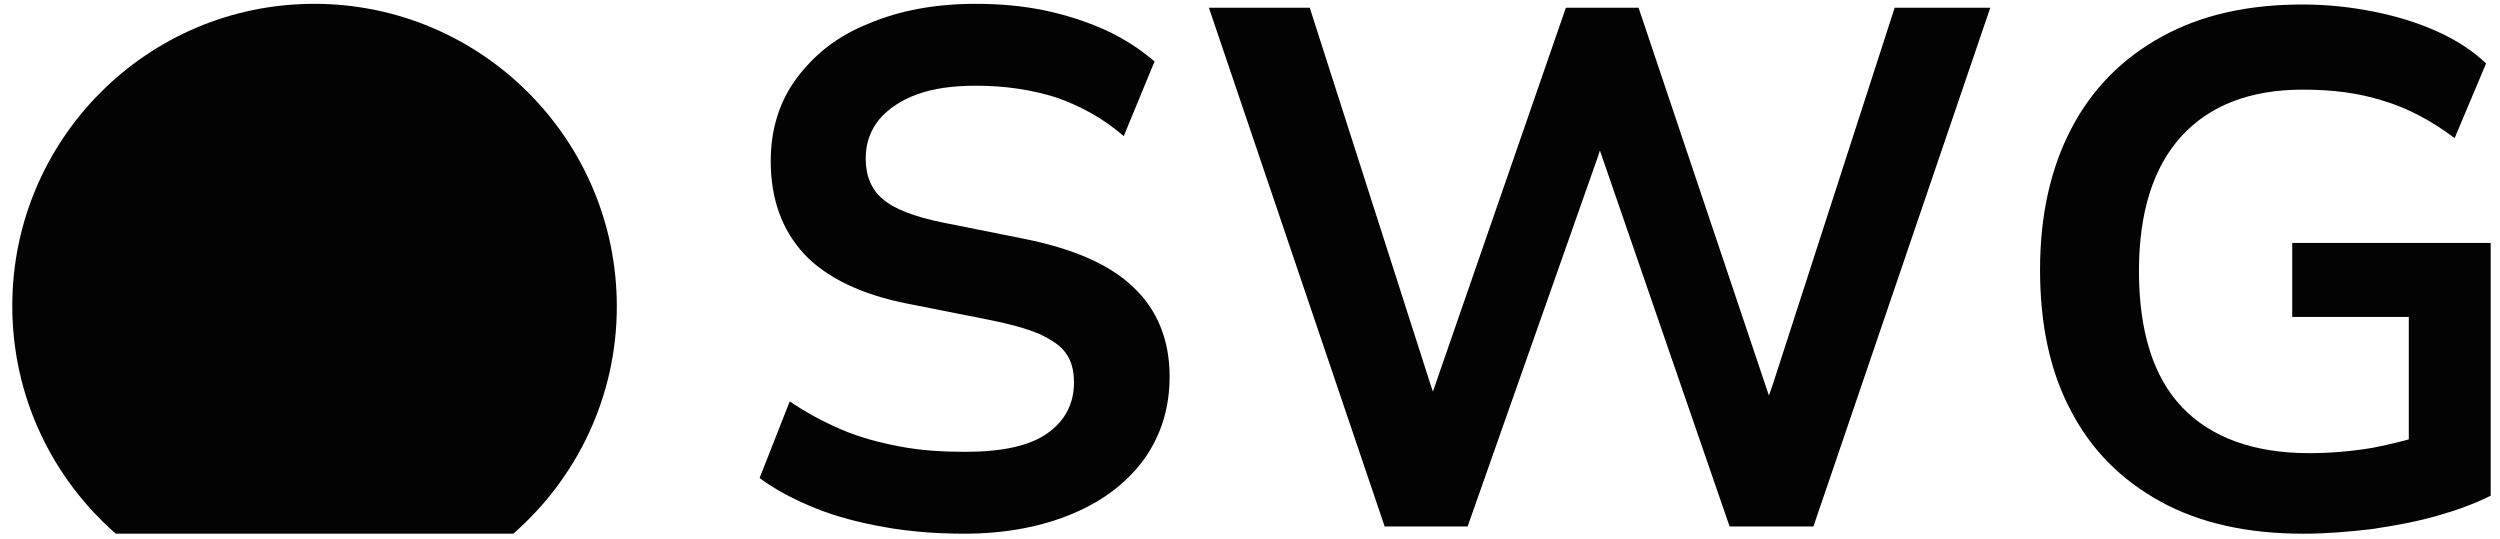 <?xml version="1.0" encoding="UTF-8"?> <svg xmlns="http://www.w3.org/2000/svg" width="153" height="33" viewBox="0 0 153 33" fill="none"><path d="M59.034 32.662C57.35 32.662 55.707 32.542 54.144 32.261C52.58 31.981 51.177 31.62 49.895 31.099C48.612 30.578 47.45 29.977 46.487 29.255L48.331 24.565C49.334 25.247 50.376 25.808 51.498 26.289C52.62 26.77 53.823 27.09 55.106 27.331C56.388 27.572 57.671 27.652 59.074 27.652C61.319 27.652 63.002 27.291 64.084 26.529C65.167 25.768 65.728 24.726 65.728 23.403C65.728 22.681 65.567 22.08 65.247 21.639C64.926 21.158 64.365 20.797 63.603 20.437C62.842 20.116 61.84 19.835 60.637 19.595L55.587 18.593C52.7 18.032 50.576 16.989 49.213 15.546C47.85 14.063 47.169 12.179 47.169 9.854C47.169 7.93 47.69 6.207 48.772 4.764C49.855 3.321 51.258 2.198 53.181 1.437C55.066 0.635 57.27 0.234 59.715 0.234C61.158 0.234 62.561 0.355 63.924 0.635C65.247 0.916 66.489 1.317 67.652 1.838C68.774 2.359 69.776 3 70.658 3.762L68.774 8.331C67.531 7.249 66.129 6.487 64.645 5.966C63.122 5.485 61.479 5.245 59.715 5.245C58.352 5.245 57.15 5.405 56.148 5.766C55.146 6.127 54.384 6.648 53.823 7.289C53.262 7.971 52.981 8.772 52.981 9.694C52.981 10.776 53.342 11.618 54.023 12.179C54.705 12.781 55.947 13.262 57.711 13.622L62.721 14.624C65.688 15.226 67.932 16.188 69.375 17.591C70.818 18.953 71.58 20.797 71.58 23.042C71.58 24.966 71.059 26.61 70.057 28.052C69.015 29.495 67.572 30.618 65.688 31.419C63.804 32.221 61.559 32.662 59.034 32.662Z" fill="#030303"></path><path d="M84.728 32.181L73.985 0.475H80.158L87.493 23.362L87.694 23.964L95.831 0.475H100.28L108.257 24.204L108.497 23.523L115.953 0.475H121.805L110.982 32.221H105.852L97.915 9.213L97.755 9.694L89.818 32.221H84.728V32.181Z" fill="#030303"></path><path d="M140.965 32.663C137.558 32.663 134.632 32.022 132.227 30.699C129.822 29.376 127.978 27.532 126.735 25.127C125.453 22.722 124.851 19.836 124.851 16.509C124.851 13.182 125.493 10.296 126.775 7.851C128.058 5.406 129.902 3.562 132.307 2.239C134.712 0.917 137.558 0.275 140.925 0.275C142.448 0.275 143.891 0.436 145.294 0.716C146.697 0.997 147.98 1.398 149.142 1.919C150.304 2.44 151.307 3.081 152.148 3.883L150.224 8.452C148.781 7.37 147.338 6.609 145.855 6.168C144.372 5.687 142.729 5.486 140.925 5.486C137.718 5.486 135.233 6.448 133.509 8.332C131.786 10.216 130.904 12.982 130.904 16.59C130.904 20.277 131.786 23.083 133.549 24.927C135.313 26.771 137.919 27.733 141.326 27.733C142.649 27.733 143.971 27.613 145.174 27.412C146.416 27.172 147.418 26.891 147.418 26.891V19.395H140.284V14.866H152.429V30.338C151.467 30.819 150.385 31.22 149.102 31.581C147.819 31.942 146.497 32.182 145.134 32.383C143.771 32.543 142.368 32.663 140.965 32.663Z" fill="#030303"></path><path d="M7.085 32.662H31.416C35.304 29.255 37.749 24.285 37.749 18.753C37.749 8.532 29.452 0.234 19.231 0.234C9.009 0.234 0.752 8.532 0.752 18.713C0.752 24.285 3.197 29.255 7.085 32.662Z" fill="#030303"></path></svg> 